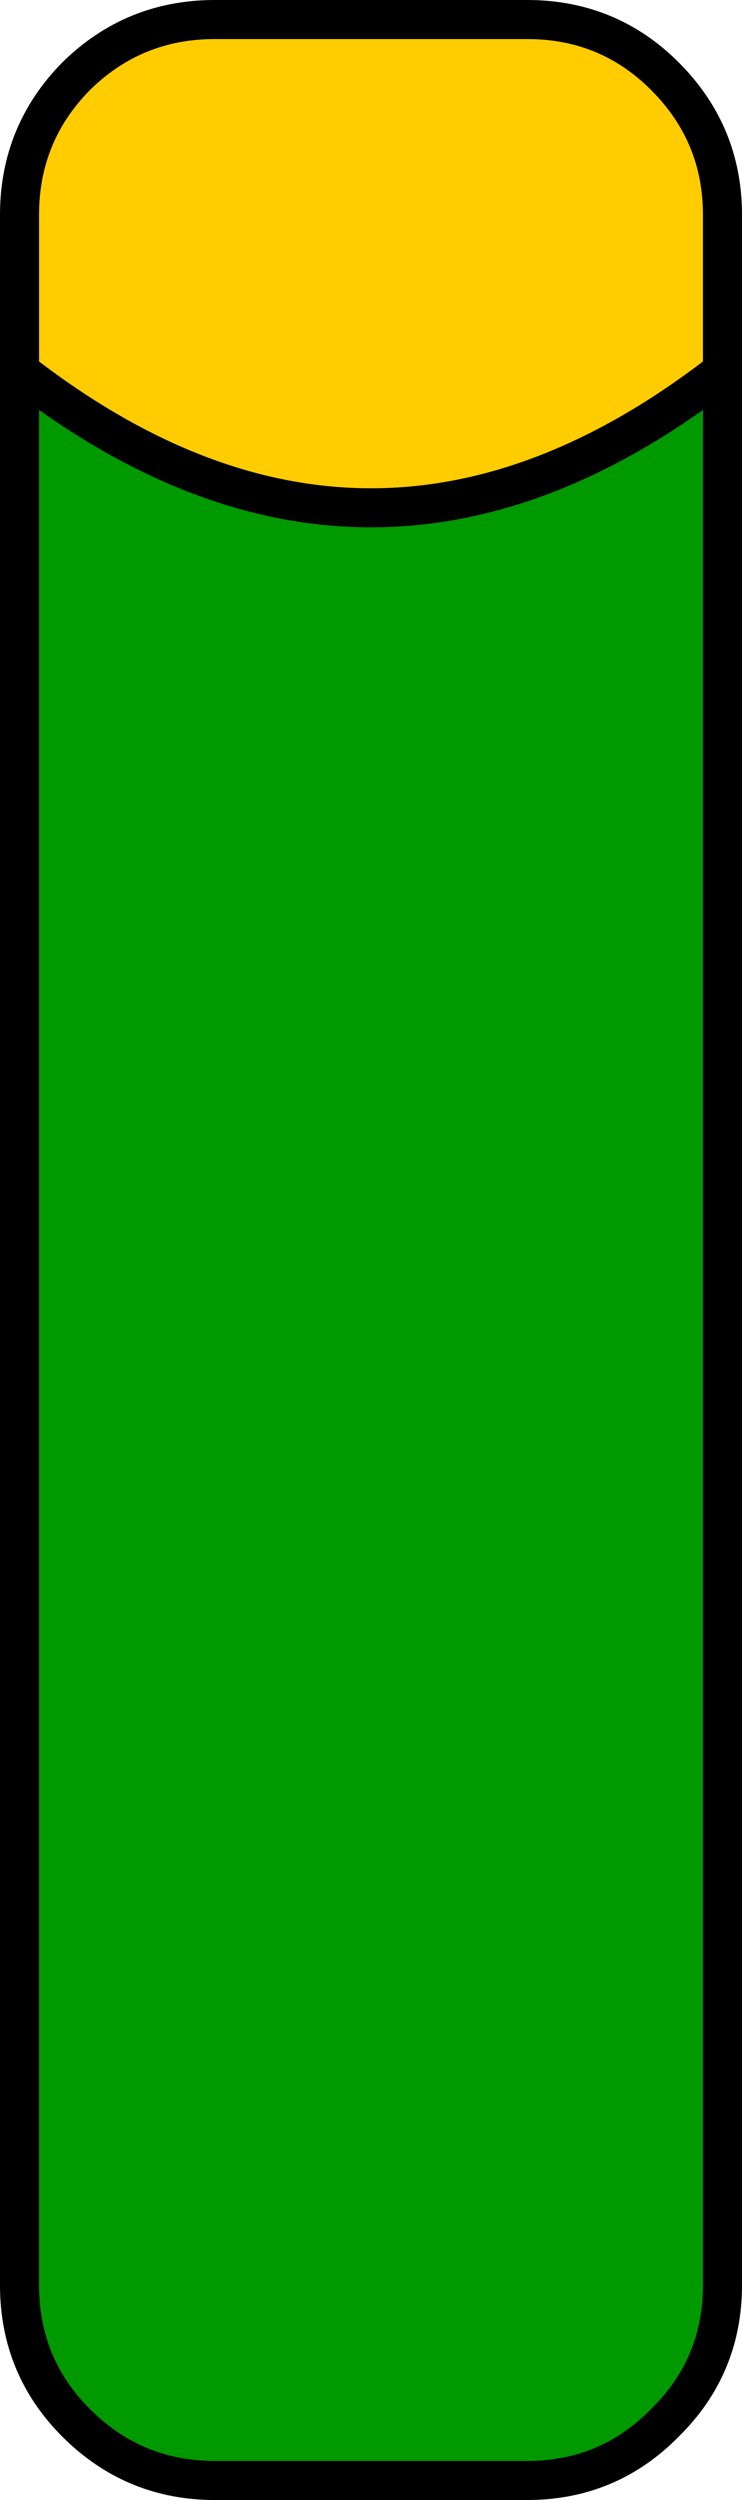 <?xml version="1.0" encoding="UTF-8" standalone="no"?>
<svg xmlns:xlink="http://www.w3.org/1999/xlink" height="128.0px" width="38.0px" xmlns="http://www.w3.org/2000/svg">
  <g transform="matrix(1.0, 0.0, 0.0, 1.0, 19.0, 37.0)">
    <path d="M-18.0 -18.0 L-18.0 -26.0 Q-18.0 -30.15 -15.1 -33.1 -12.15 -36.0 -8.0 -36.0 L8.0 -36.0 Q12.15 -36.0 15.05 -33.1 18.0 -30.15 18.0 -26.0 L18.0 -18.0 Q0.0 -4.0 -18.0 -18.0" fill="#ffcc00" fill-rule="evenodd" stroke="none"/>
    <path d="M-18.0 -18.0 Q0.0 -4.0 18.0 -18.0 L18.0 80.0 Q18.0 84.15 15.05 87.05 12.15 90.0 8.0 90.0 L-8.0 90.0 Q-12.15 90.0 -15.1 87.05 -18.0 84.15 -18.0 80.0 L-18.0 -18.0" fill="#009900" fill-rule="evenodd" stroke="none"/>
    <path d="M18.0 -18.0 L18.0 -26.0 Q18.0 -30.15 15.05 -33.1 12.15 -36.0 8.0 -36.0 L-8.0 -36.0 Q-12.15 -36.0 -15.1 -33.1 -18.0 -30.15 -18.0 -26.0 L-18.0 -18.0 Q0.0 -4.0 18.0 -18.0 L18.0 80.0 Q18.0 84.15 15.05 87.05 12.15 90.0 8.0 90.0 L-8.0 90.0 Q-12.15 90.0 -15.1 87.05 -18.0 84.15 -18.0 80.0 L-18.0 -18.0" fill="none" stroke="#000000" stroke-linecap="round" stroke-linejoin="round" stroke-width="2.0"/>
  </g>
</svg>
